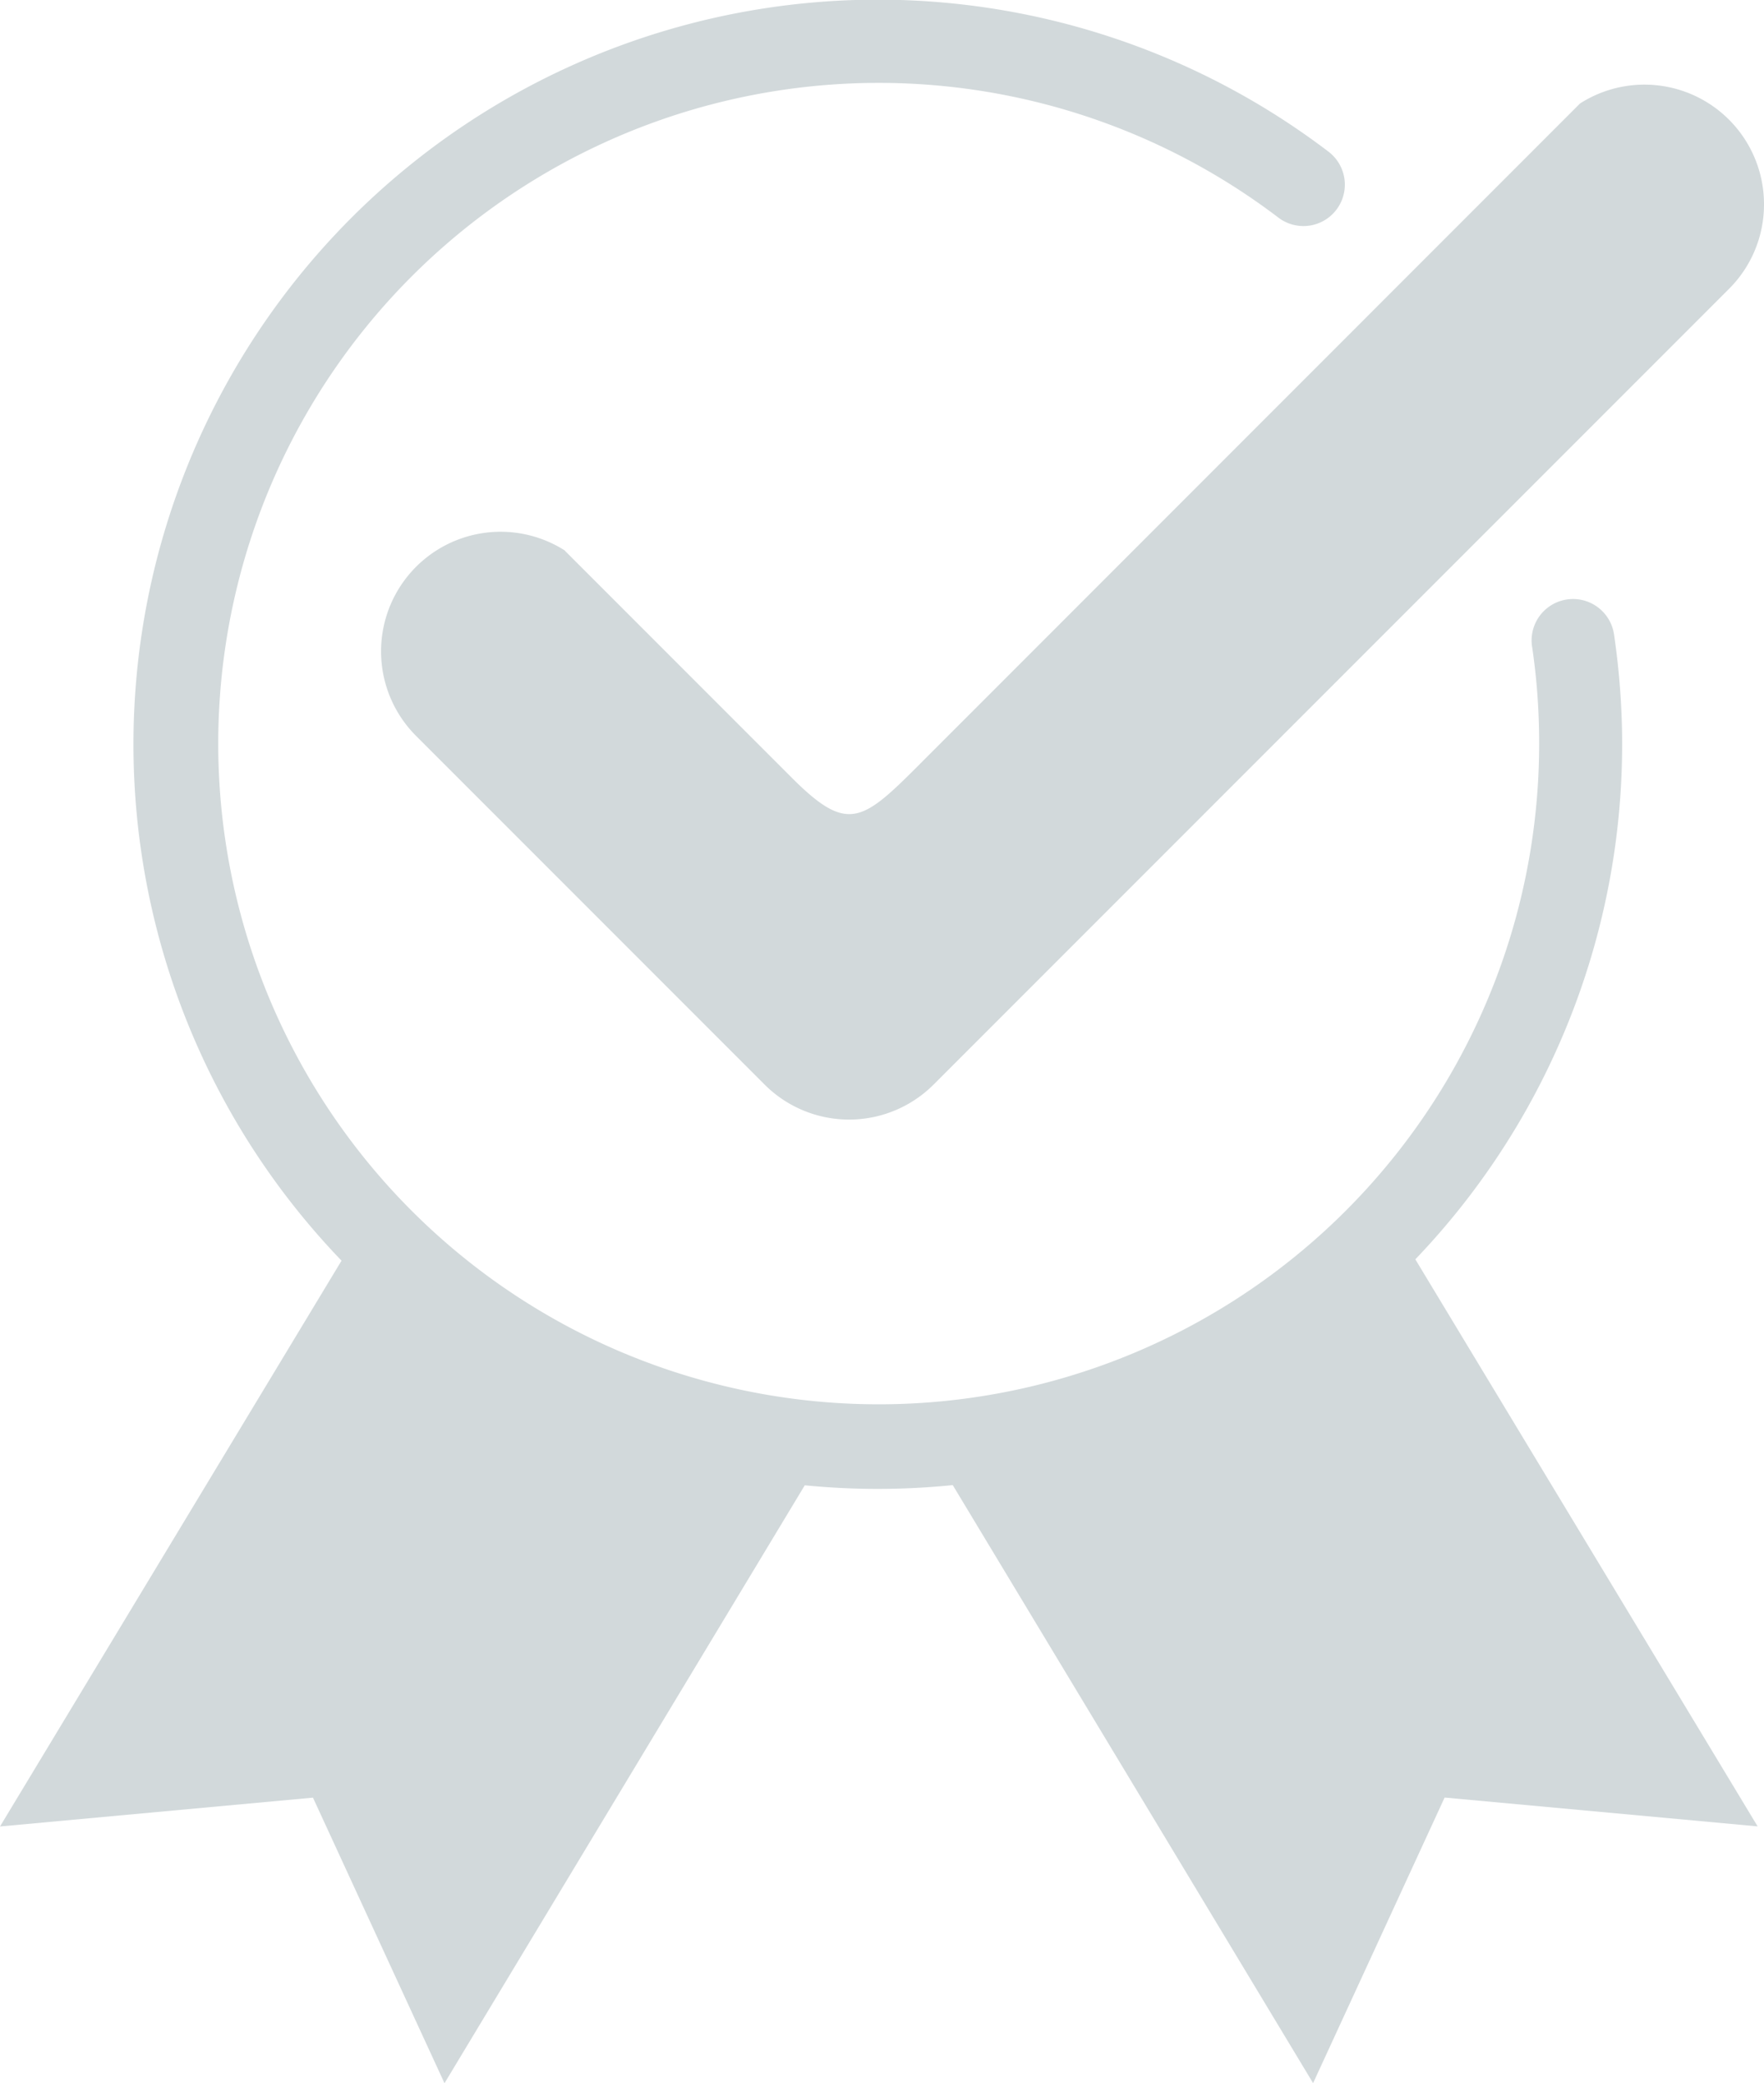<svg xmlns="http://www.w3.org/2000/svg" width="37.392" height="44.14" viewBox="0 0 37.392 44.14"><defs><style>.a{fill:#d2d9db;fill-rule:evenodd;}</style></defs><path class="a" d="M113.058,58.717a2.534,2.534,0,0,0-3.154,3.929l7.386,7.386a2.533,2.533,0,0,0,3.583,0l16.86-16.86a2.524,2.524,0,0,0,.742-1.785v-.012a2.534,2.534,0,0,0-3.9-2.131L120.473,63.349c-1.131,1.13-1.457,1.326-2.588.2l-4.827-4.827Z" transform="translate(-101.083 -47.051)"/><path class="a" d="M123.139,57.158a.878.878,0,1,1,1.738-.254q.084.567.128,1.155t.044,1.157a15.778,15.778,0,1,1-6.223-12.541.877.877,0,0,1-1.065,1.395,14,14,0,1,0,5.529,11.146c0-.359-.013-.7-.037-1.033s-.063-.684-.113-1.025Z" transform="translate(-90.664 -43.46)"/><path class="a" d="M102.627,125.854,94.341,139.6l-2.788-6.051-6.634.611,7.674-12.709a15.706,15.706,0,0,0,10.034,4.4Z" transform="translate(-84.919 -95.458)"/><path class="a" d="M143.576,125.854l8.285,13.744,2.788-6.051,6.635.611L153.61,121.45a15.707,15.707,0,0,1-10.034,4.4Z" transform="translate(-124.027 -95.458)"/></svg>